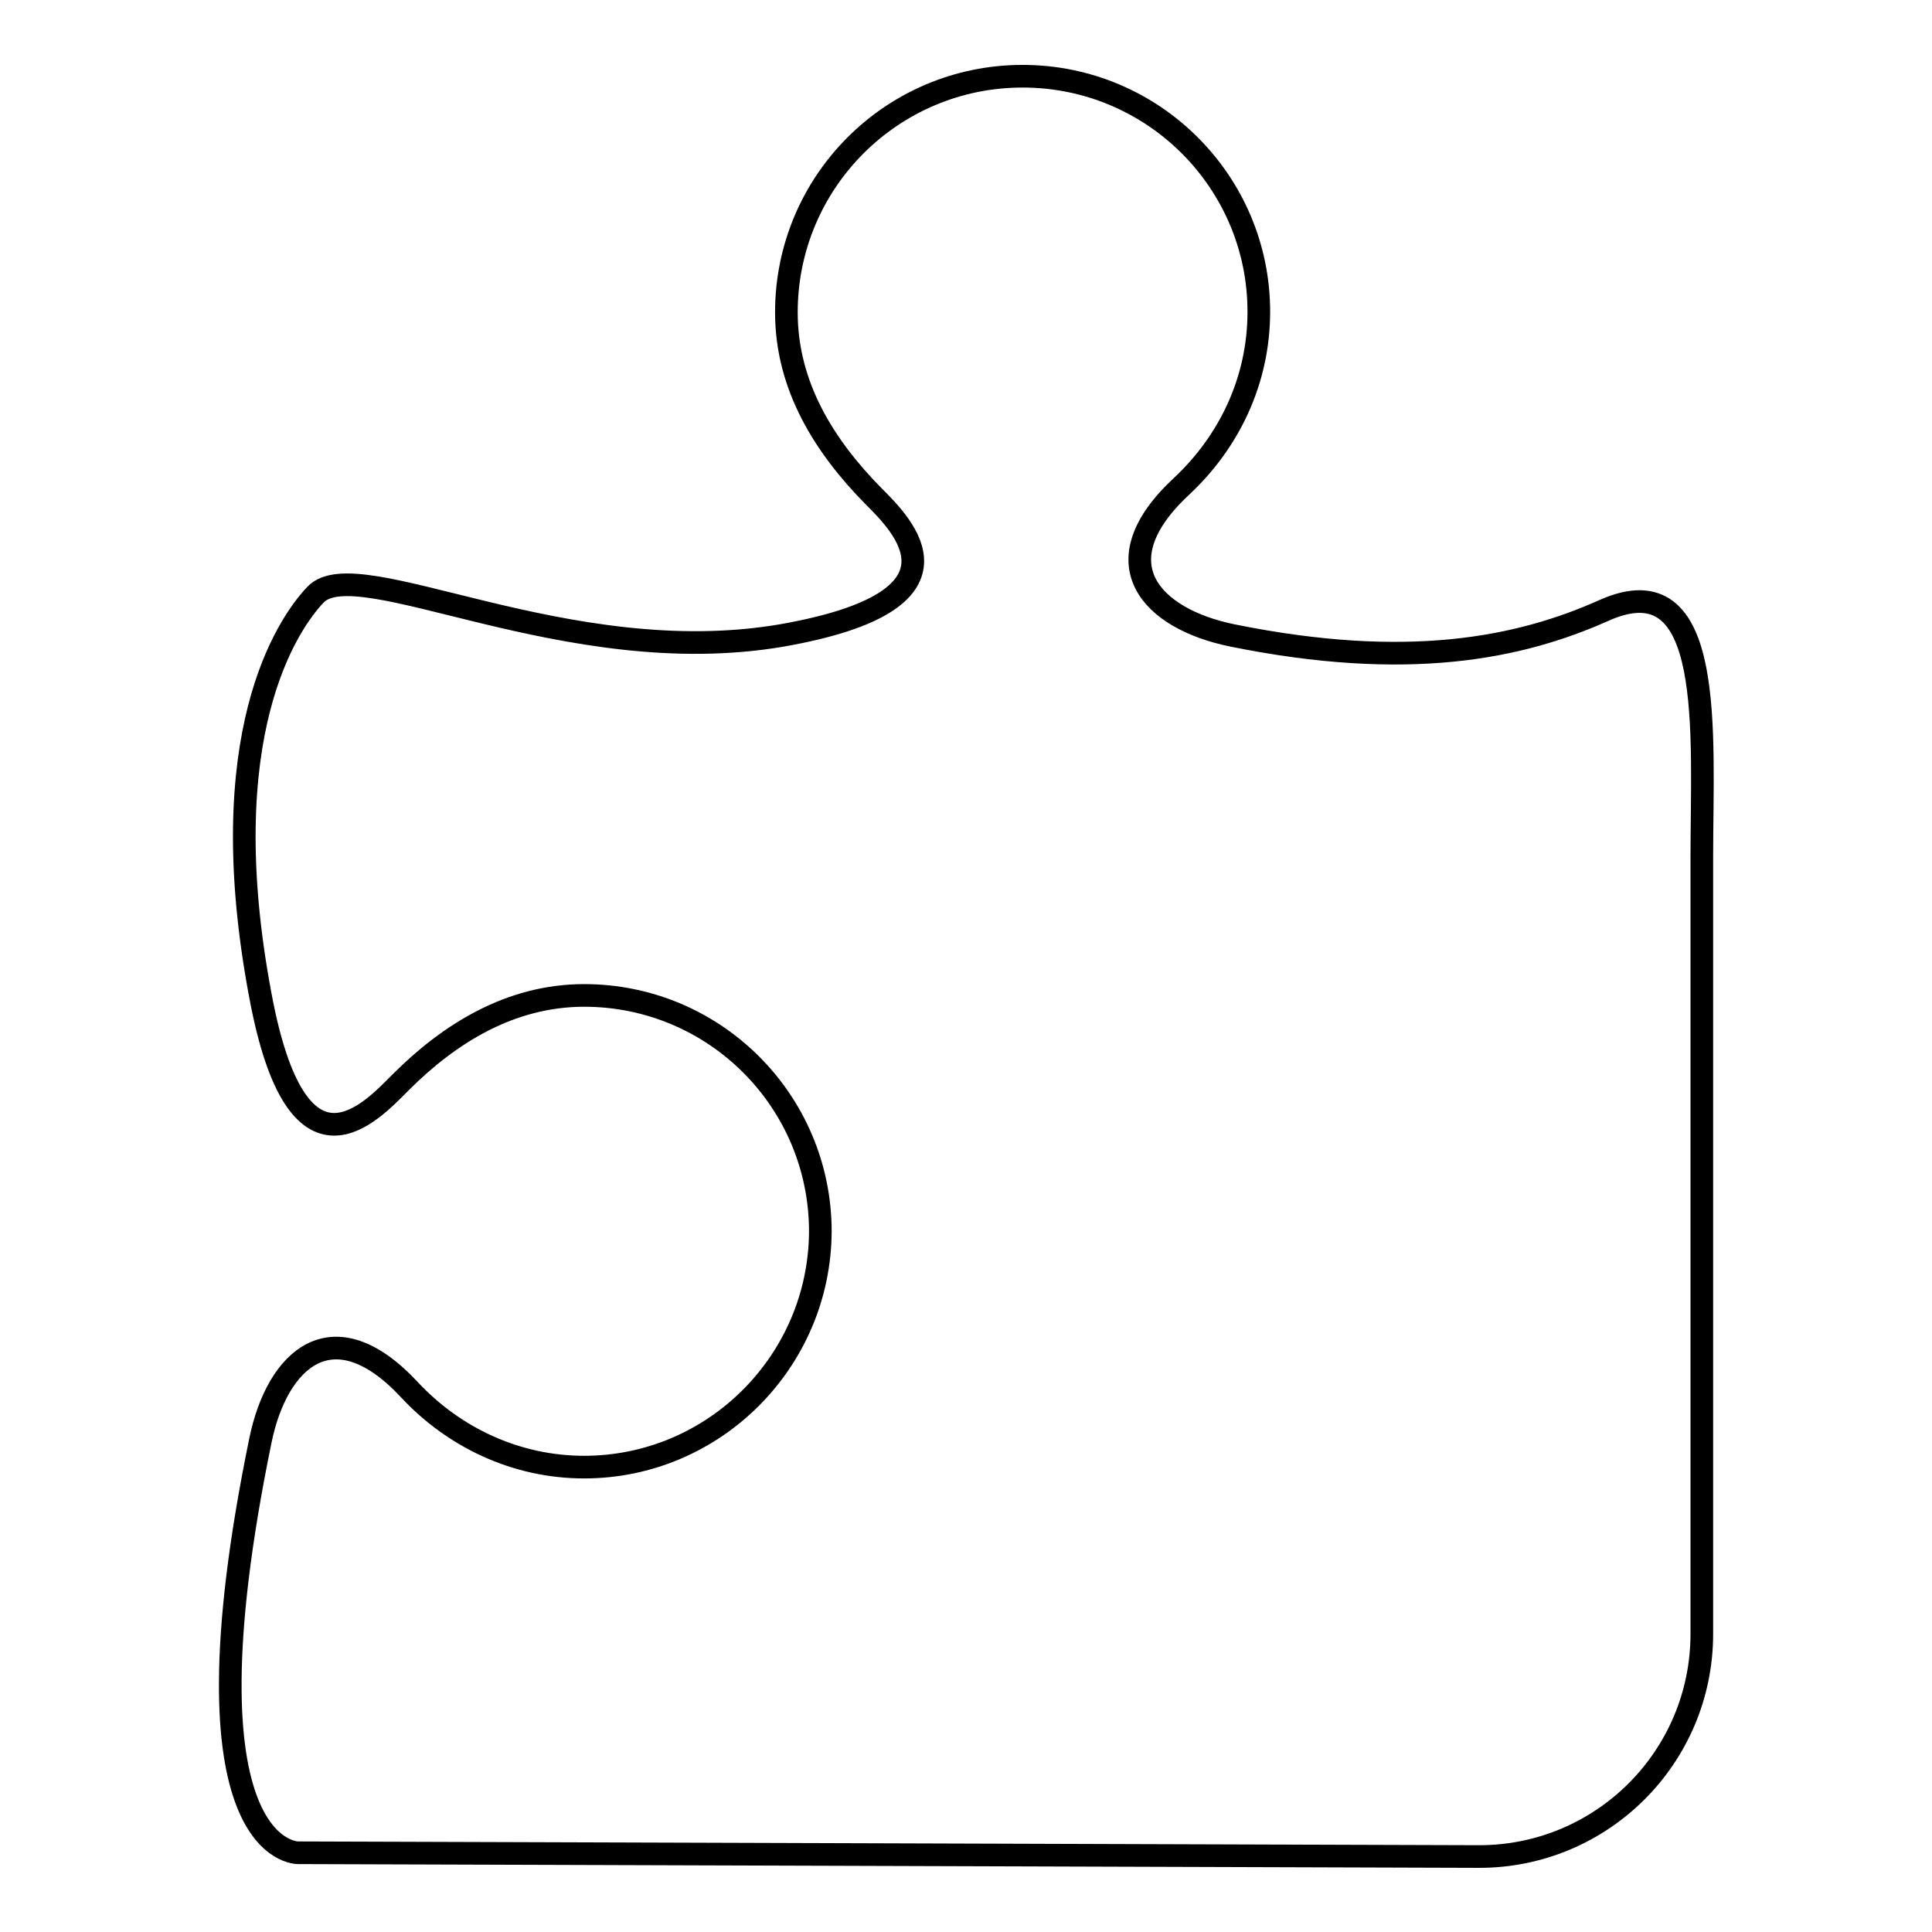 <?xml version="1.0" encoding="utf-8"?>
<!-- Svg Vector Icons : http://www.onlinewebfonts.com/icon -->
<!DOCTYPE svg PUBLIC "-//W3C//DTD SVG 1.1//EN" "http://www.w3.org/Graphics/SVG/1.1/DTD/svg11.dtd">
<svg version="1.1" xmlns="http://www.w3.org/2000/svg" xmlns:xlink="http://www.w3.org/1999/xlink" x="0px" y="0px" viewBox="0 0 256 256" enable-background="new 0 0 256 256" xml:space="preserve">
<g><g><path stroke-width="3" fill-opacity="0" stroke="#000000"  d="M77.4,194.4c-9.1,0-17.3-4-23.1-10.2c-10.2-11-17.6-4.1-19.8,6.7c-11.3,55,5,54.6,5,54.6L196,246c16.3,0,29.5-13.2,29.5-29.5V113.5c0-16.3,1.9-39.3-13-32.6c-11.2,5-26,8-49.2,3.3c-10.8-2.2-17.7-9.6-6.7-19.8c6.2-5.8,10.2-13.9,10.2-23.1c0-17.2-14-31.2-31.3-31.2c-17.3,0-31.3,14-31.3,31.3c0,9.8,5.1,17.8,11.5,24.3c3.9,3.9,14.1,13.9-12.1,18.5C75,89.1,47.4,72.9,41.8,78.8c-3.7,3.9-13.8,18.6-7.3,53.1c4.9,26.3,14.7,15.4,18.6,11.5c6.4-6.4,14.5-11.5,24.3-11.5c17.3,0,31.3,14,31.3,31.3C108.6,180.4,94.6,194.4,77.4,194.4z"/></g></g>
</svg>
